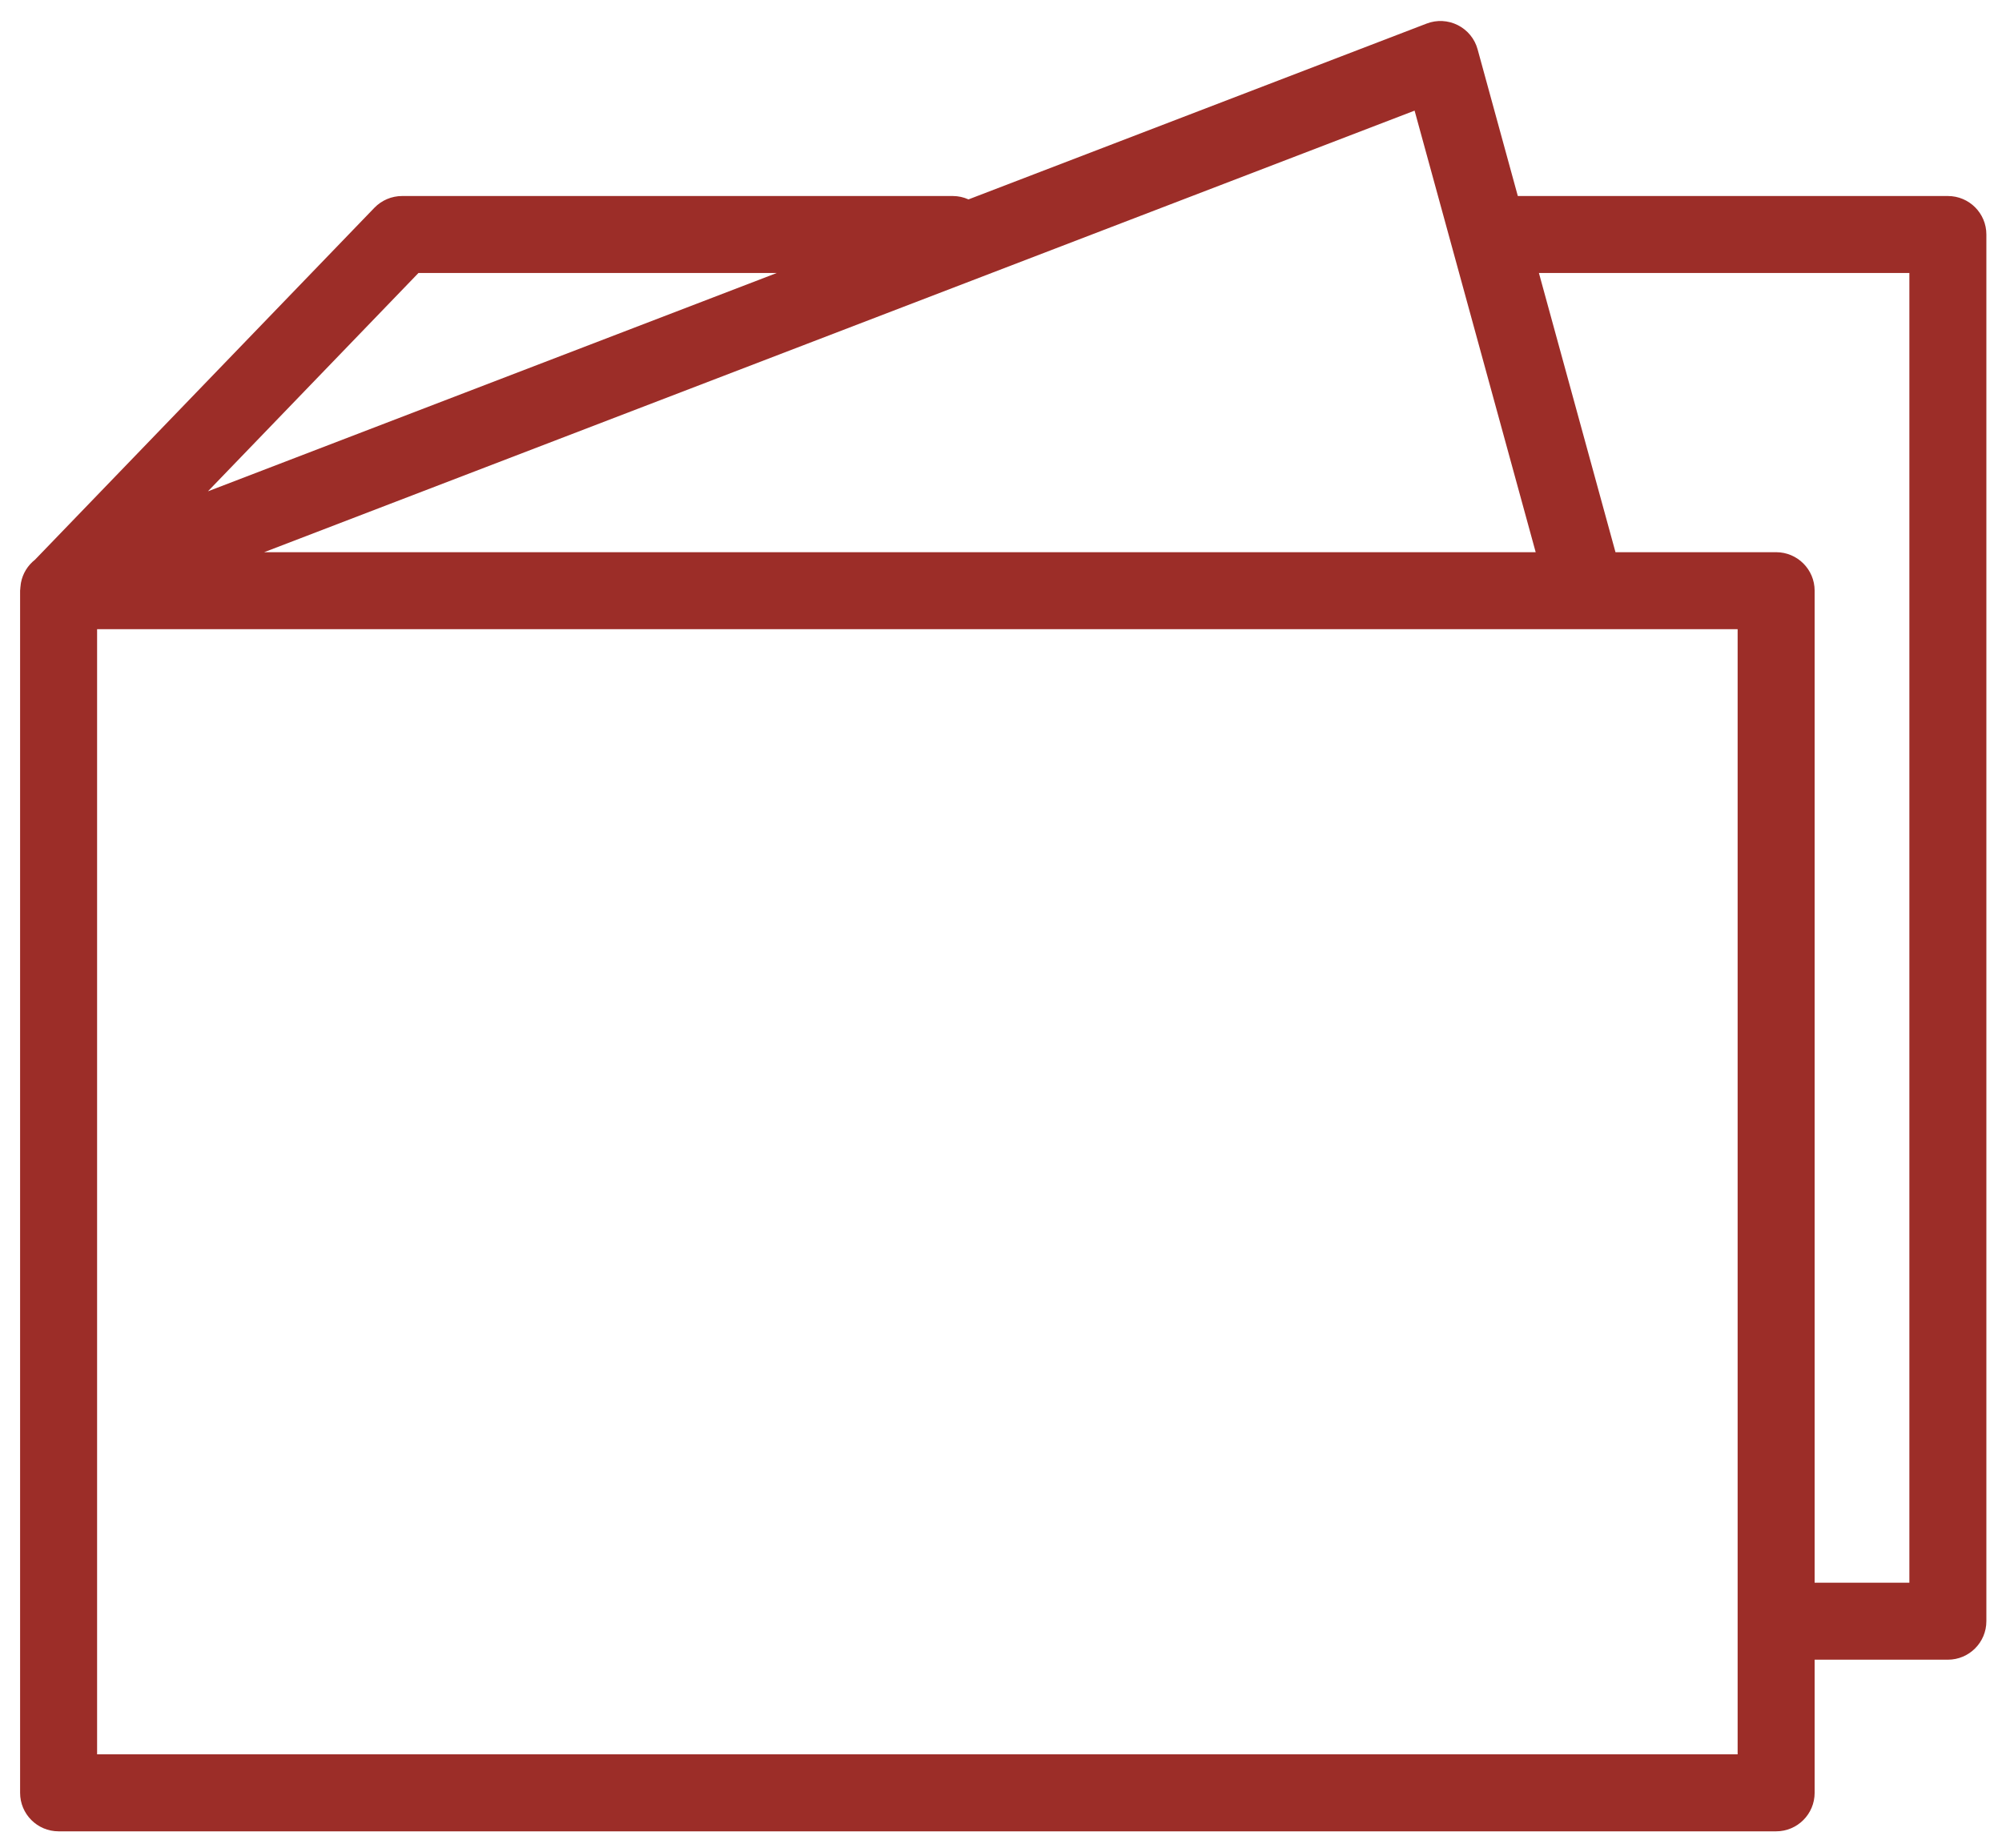 <?xml version="1.0" encoding="UTF-8"?> <svg xmlns="http://www.w3.org/2000/svg" width="78" height="72" viewBox="0 0 78 72" fill="none"> <path d="M75.892 7.638H59.136L57.569 1.922C57.458 1.513 57.177 1.171 56.799 0.98C56.421 0.789 55.979 0.766 55.585 0.918L37.733 7.77C37.546 7.686 37.34 7.638 37.122 7.638H15.666C15.259 7.638 14.869 7.804 14.586 8.097L1.364 21.809C1.078 22.034 0.885 22.35 0.818 22.701C0.81 22.737 0.808 22.775 0.803 22.812C0.798 22.86 0.79 22.906 0.789 22.955C0.788 22.974 0.783 22.993 0.783 23.012C0.783 23.013 0.783 23.014 0.783 23.016V69.86C0.783 70.688 1.454 71.36 2.283 71.36H69.2C70.028 71.36 70.7 70.688 70.7 69.86V64.672H75.891C76.719 64.672 77.391 64 77.391 63.172V9.138C77.392 8.309 76.72 7.638 75.892 7.638ZM59.832 21.517H10.292L55.114 4.311L59.832 21.517ZM16.303 10.638H30.262L8.101 19.145L16.303 10.638ZM67.7 68.36H3.783V24.517H67.7V68.36ZM74.392 61.672H70.7V23.017C70.7 22.188 70.028 21.517 69.2 21.517H62.941L59.958 10.638H74.391V61.672H74.392Z" fill="#9C2D28"></path> </svg> 